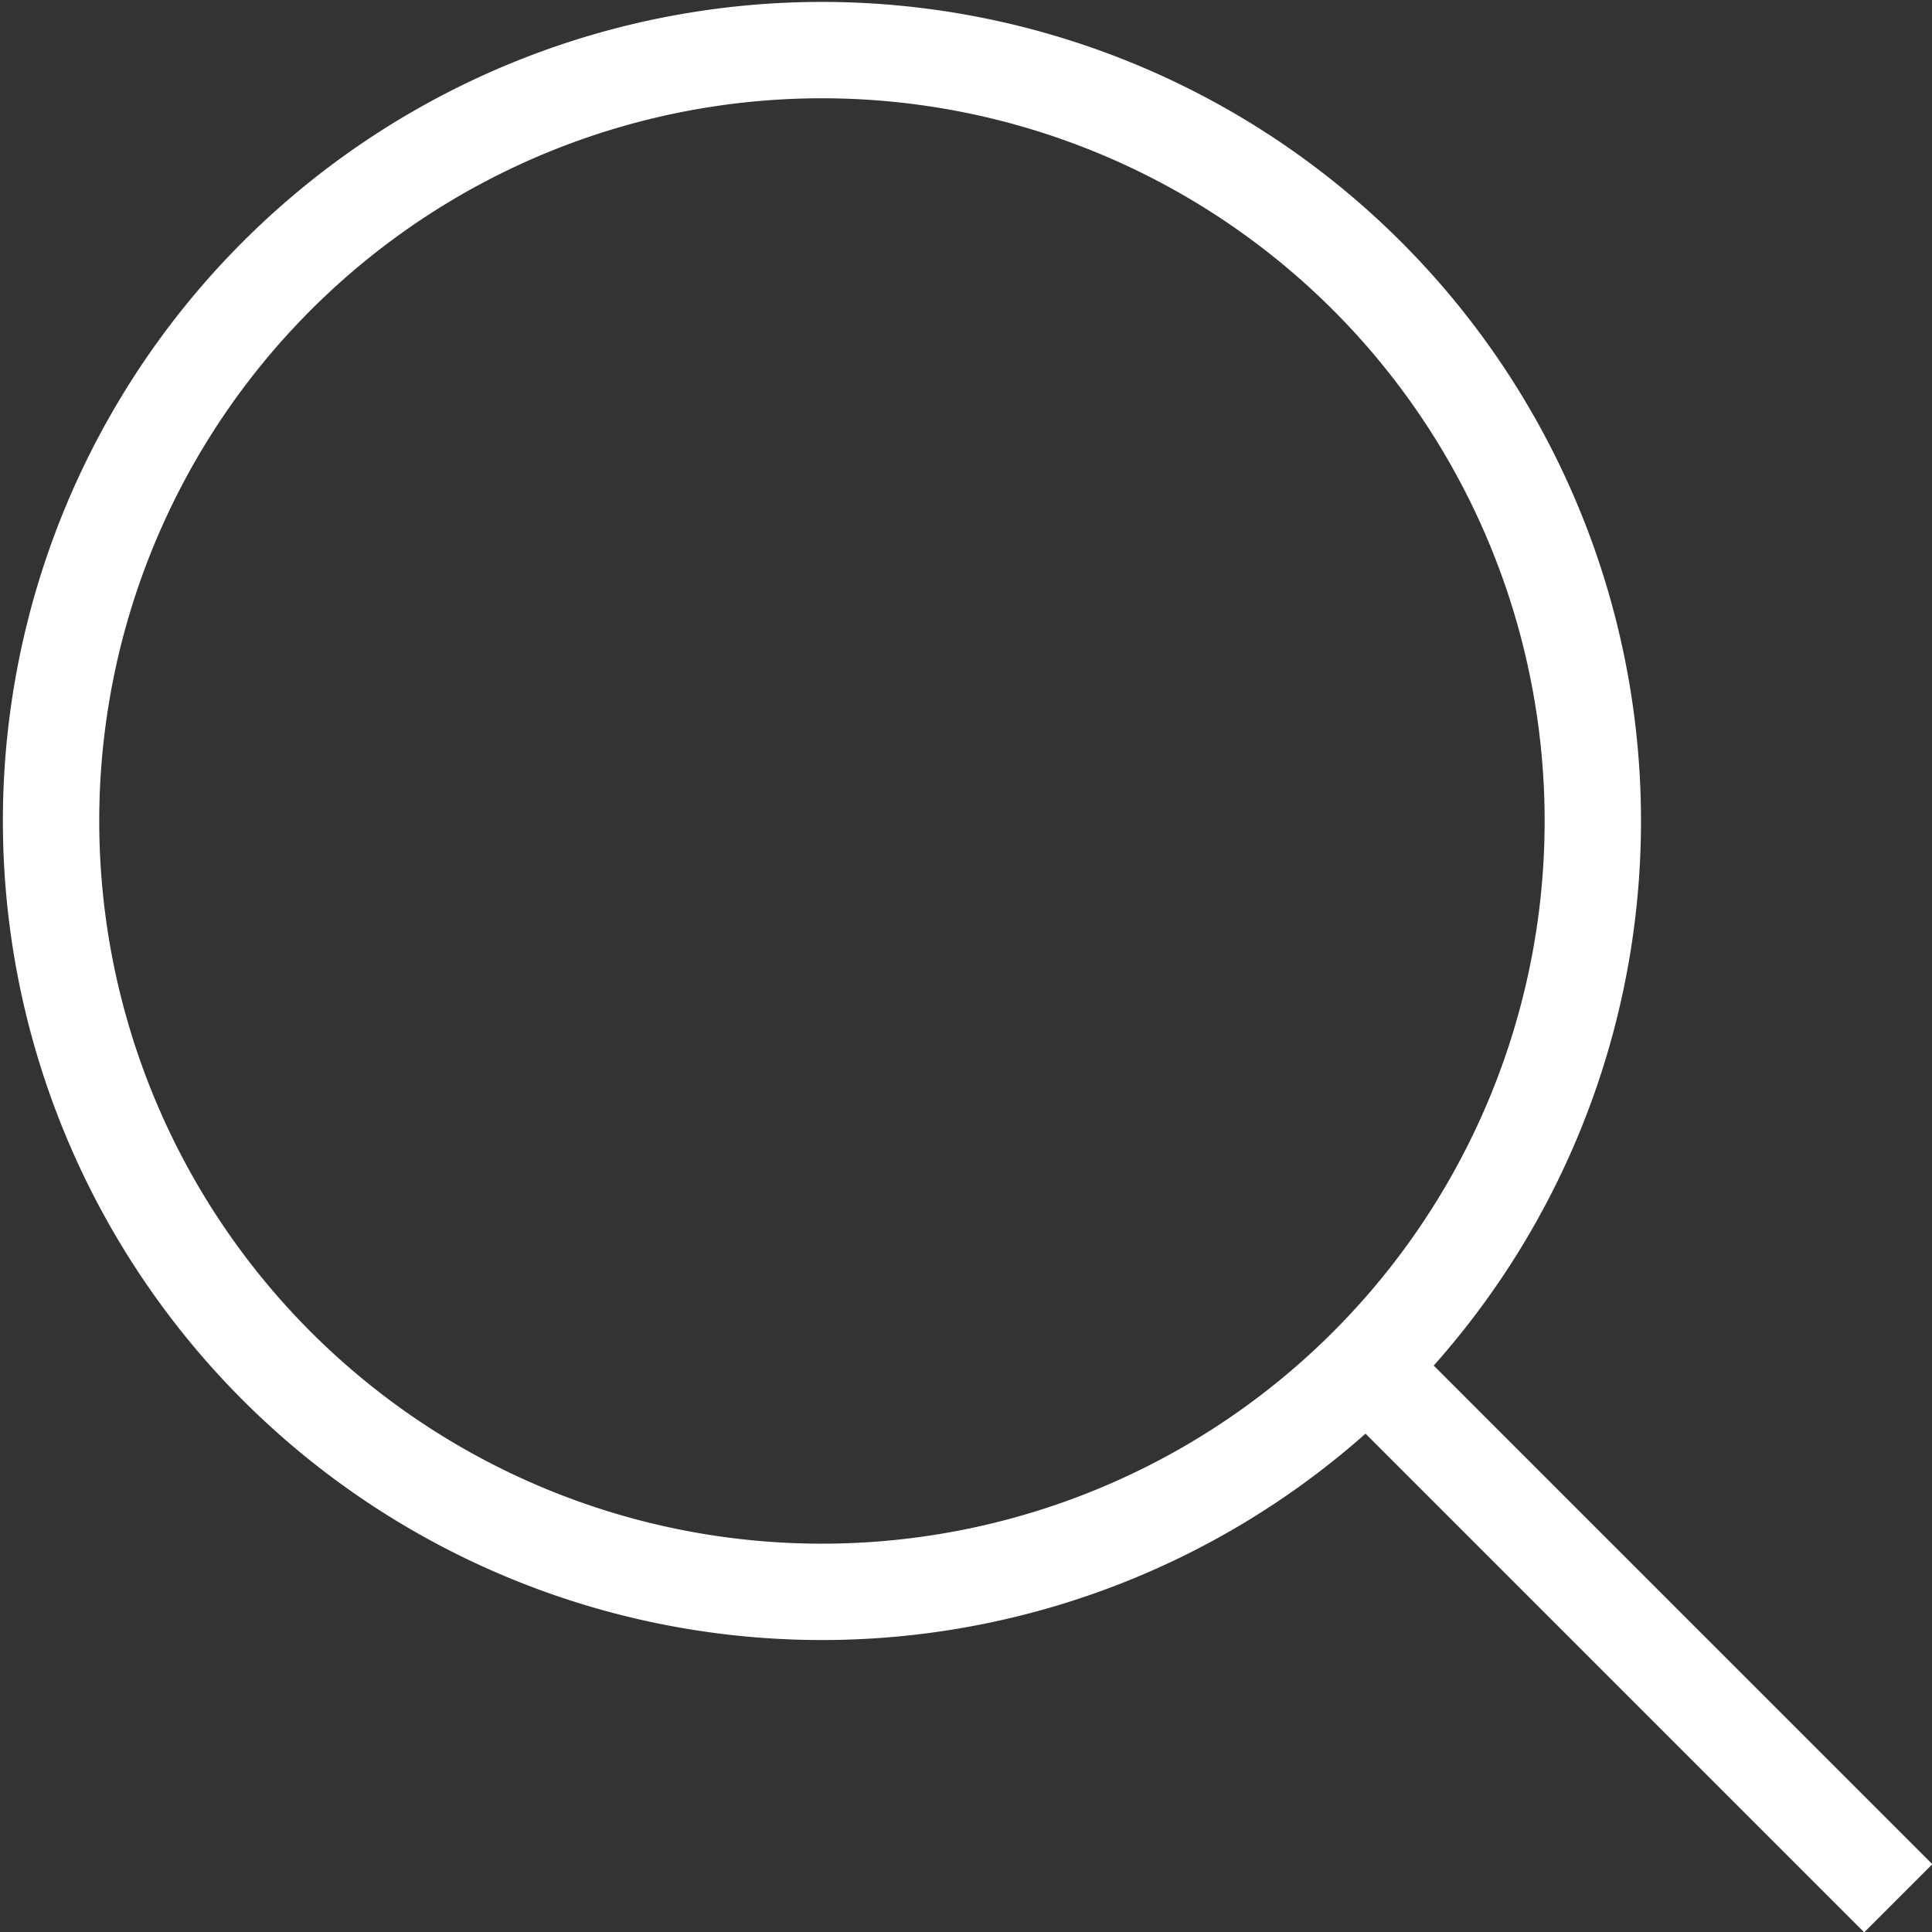 <svg xmlns="http://www.w3.org/2000/svg" width="20.05" height="20.05" viewBox="0 0 20.05 20.05"><rect x="0" y="0" width="20.05" height="20.05" fill="#333333" stroke="none"/><defs><style>.a{fill:none;stroke:#fff;stroke-miterlimit:3.86}</style></defs><path class="a" d="M14.19 14.19l5.51 5.51M16.53 8.52a8 8 0 1 0-8 8 8 8 0 0 0 8-8z"/></svg>